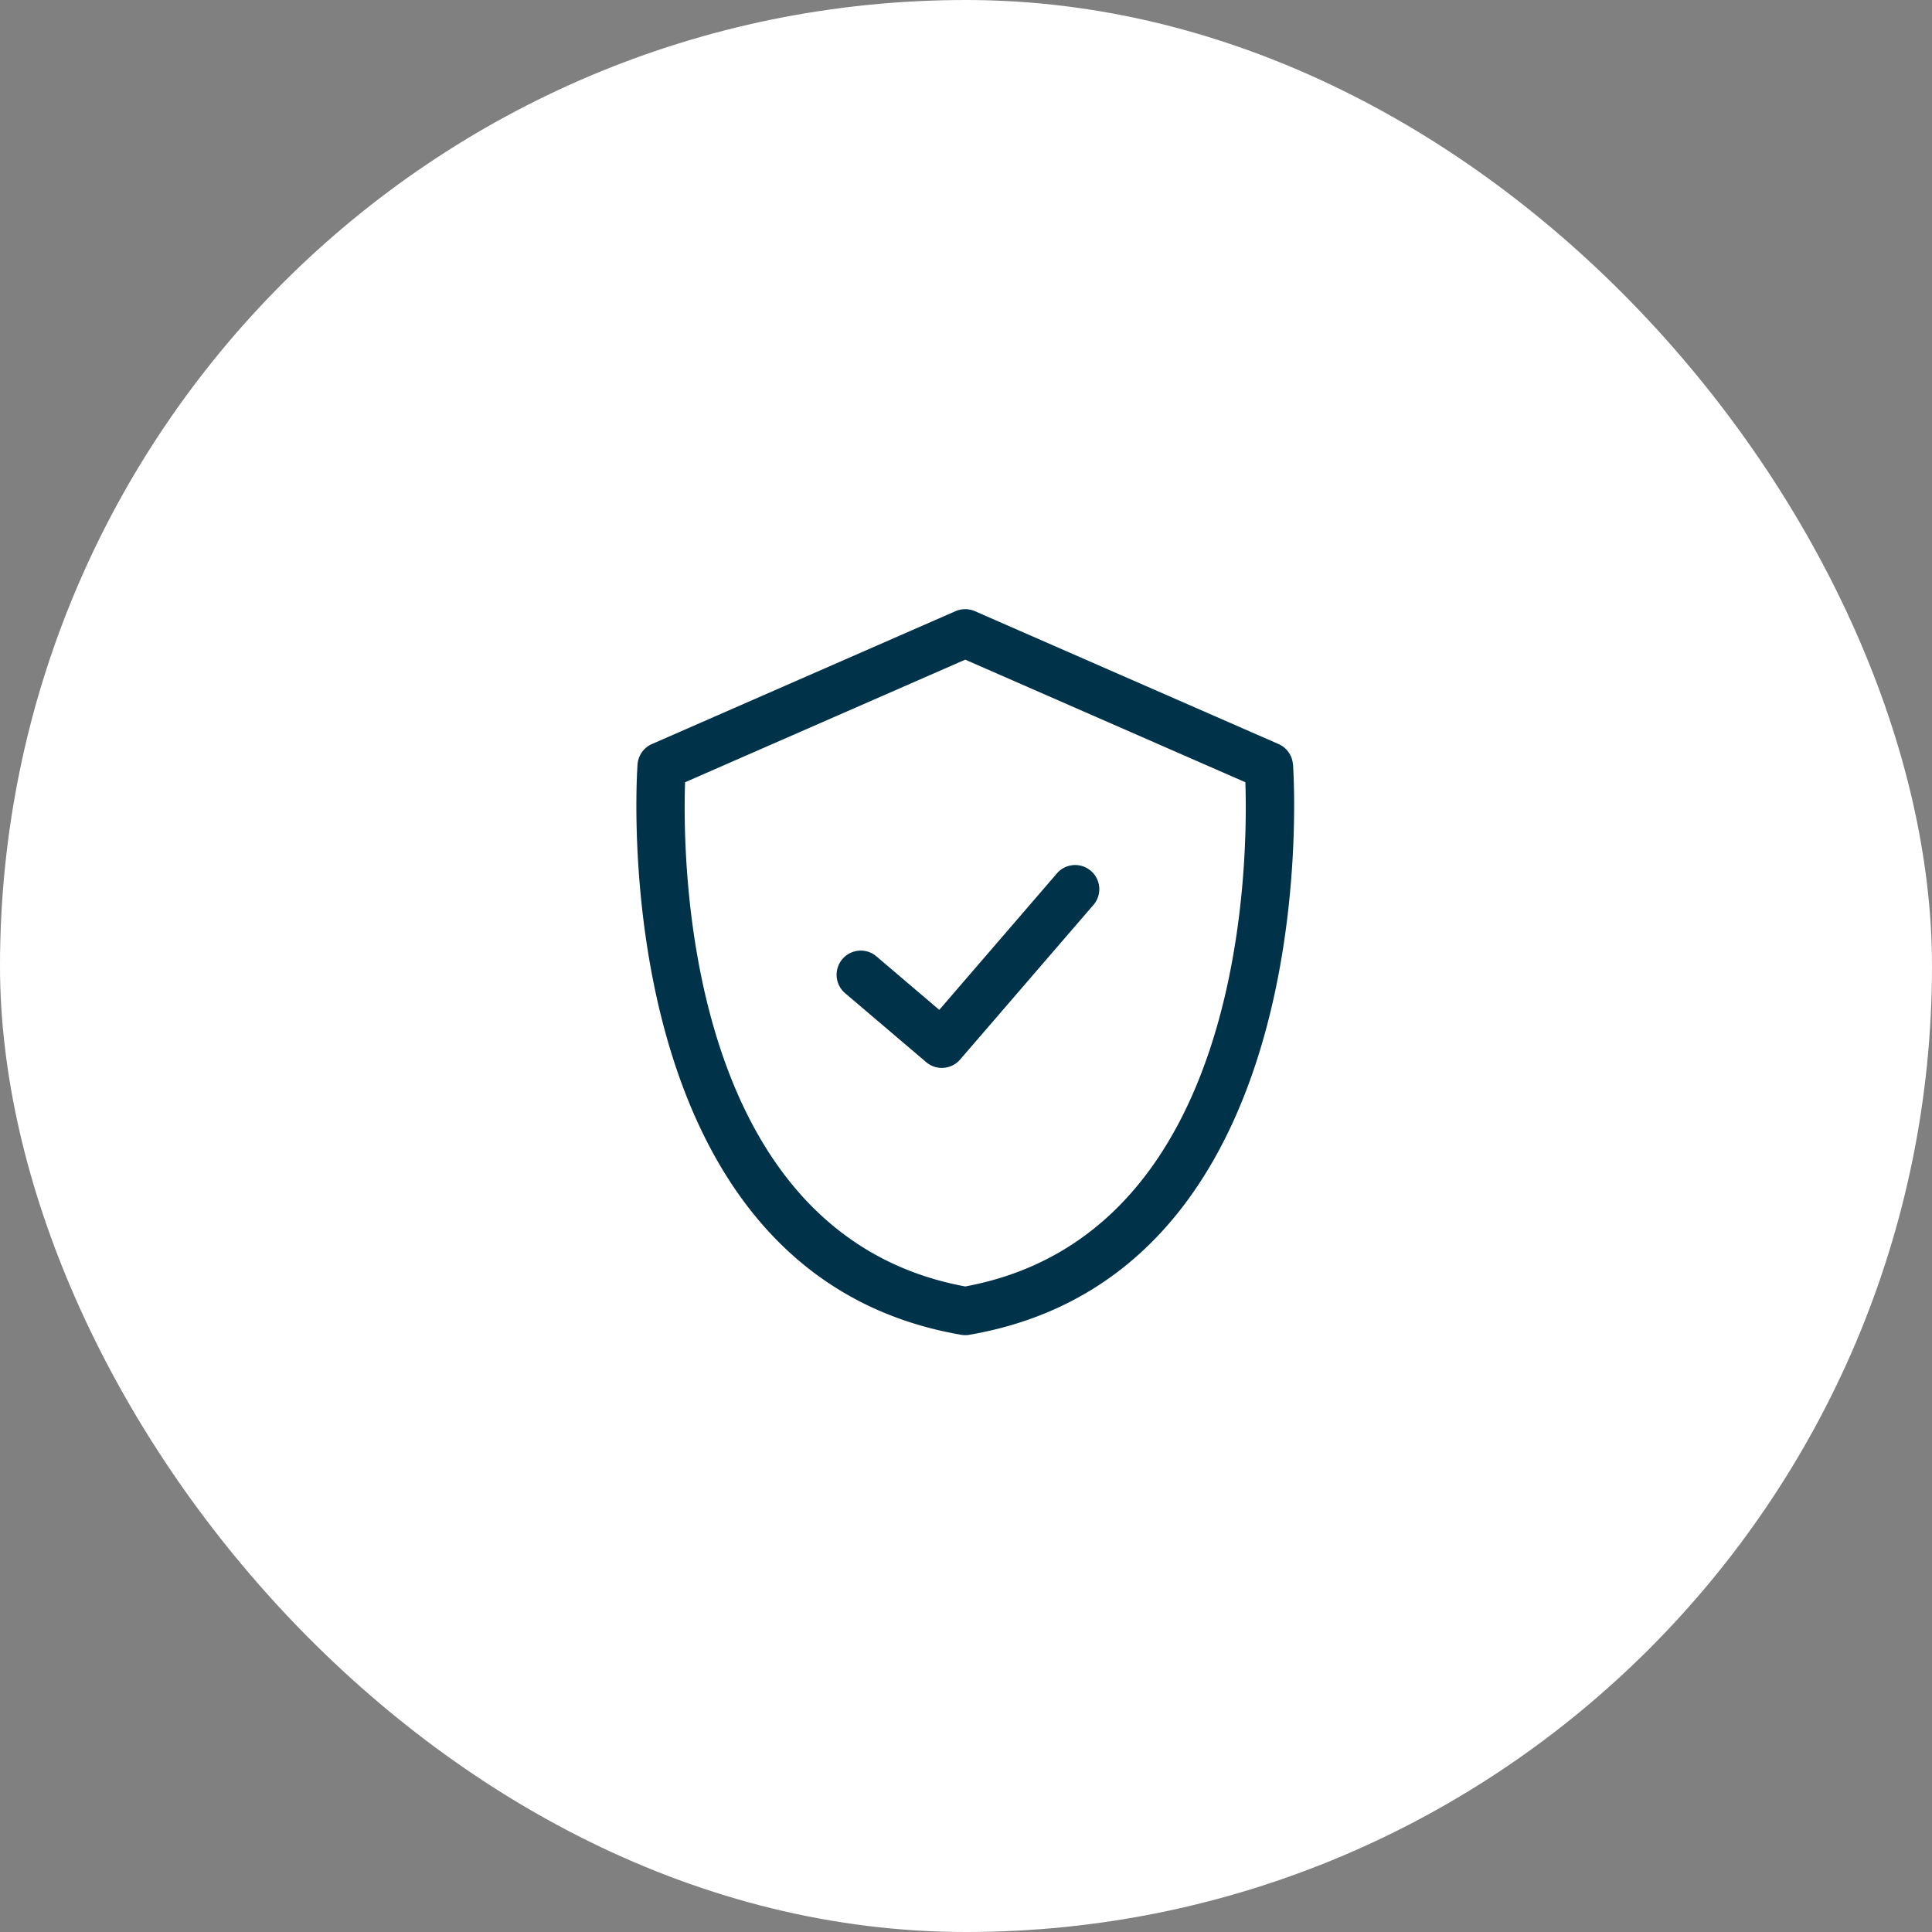 <svg xmlns="http://www.w3.org/2000/svg" xmlns:xlink="http://www.w3.org/1999/xlink" width="80" height="80" viewBox="0 0 80 80">
  <rect x="0" y="0" width="80" height="80" fill="#808080" stroke="none"/>
  <defs>
    <clipPath id="clip-path">
      <rect id="長方形_33389" data-name="長方形 33389" width="40" height="40" fill="none"/>
    </clipPath>
  </defs>
  <g id="グループ_61221" data-name="グループ 61221" transform="translate(-0.012)">
    <rect id="長方形_32988" data-name="長方形 32988" width="80" height="80" rx="40" transform="translate(0.012)" fill="#fff"/>
    <g id="安全地震対策" transform="translate(20.012 20)">
      <g id="グループ_61303" data-name="グループ 61303" clip-path="url(#clip-path)">
        <path id="パス_130606" data-name="パス 130606" d="M33.537,11.643a1,1,0,0,0-.6-.836l-12.57-5.5a1.007,1.007,0,0,0-.8,0L7,10.807a1,1,0,0,0-.6.836c-.017.211-1.512,21.057,13.4,23.628a.971.971,0,0,0,.34,0c14.908-2.571,13.414-23.417,13.4-23.628M19.97,33.27C8.342,31.115,8.257,15.624,8.368,12.391l11.6-5.076,11.6,5.076c.11,3.233.025,18.724-11.6,20.879" fill="#003349"/>
        <path id="パス_130607" data-name="パス 130607" d="M23.8,16.125l-4.907,5.692-2.6-2.215a1,1,0,1,0-1.3,1.523l3.361,2.859a1,1,0,0,0,1.4-.108l5.556-6.444A1,1,0,0,0,23.8,16.125" fill="#003349"/>
      </g>
    </g>
  </g>
</svg>
